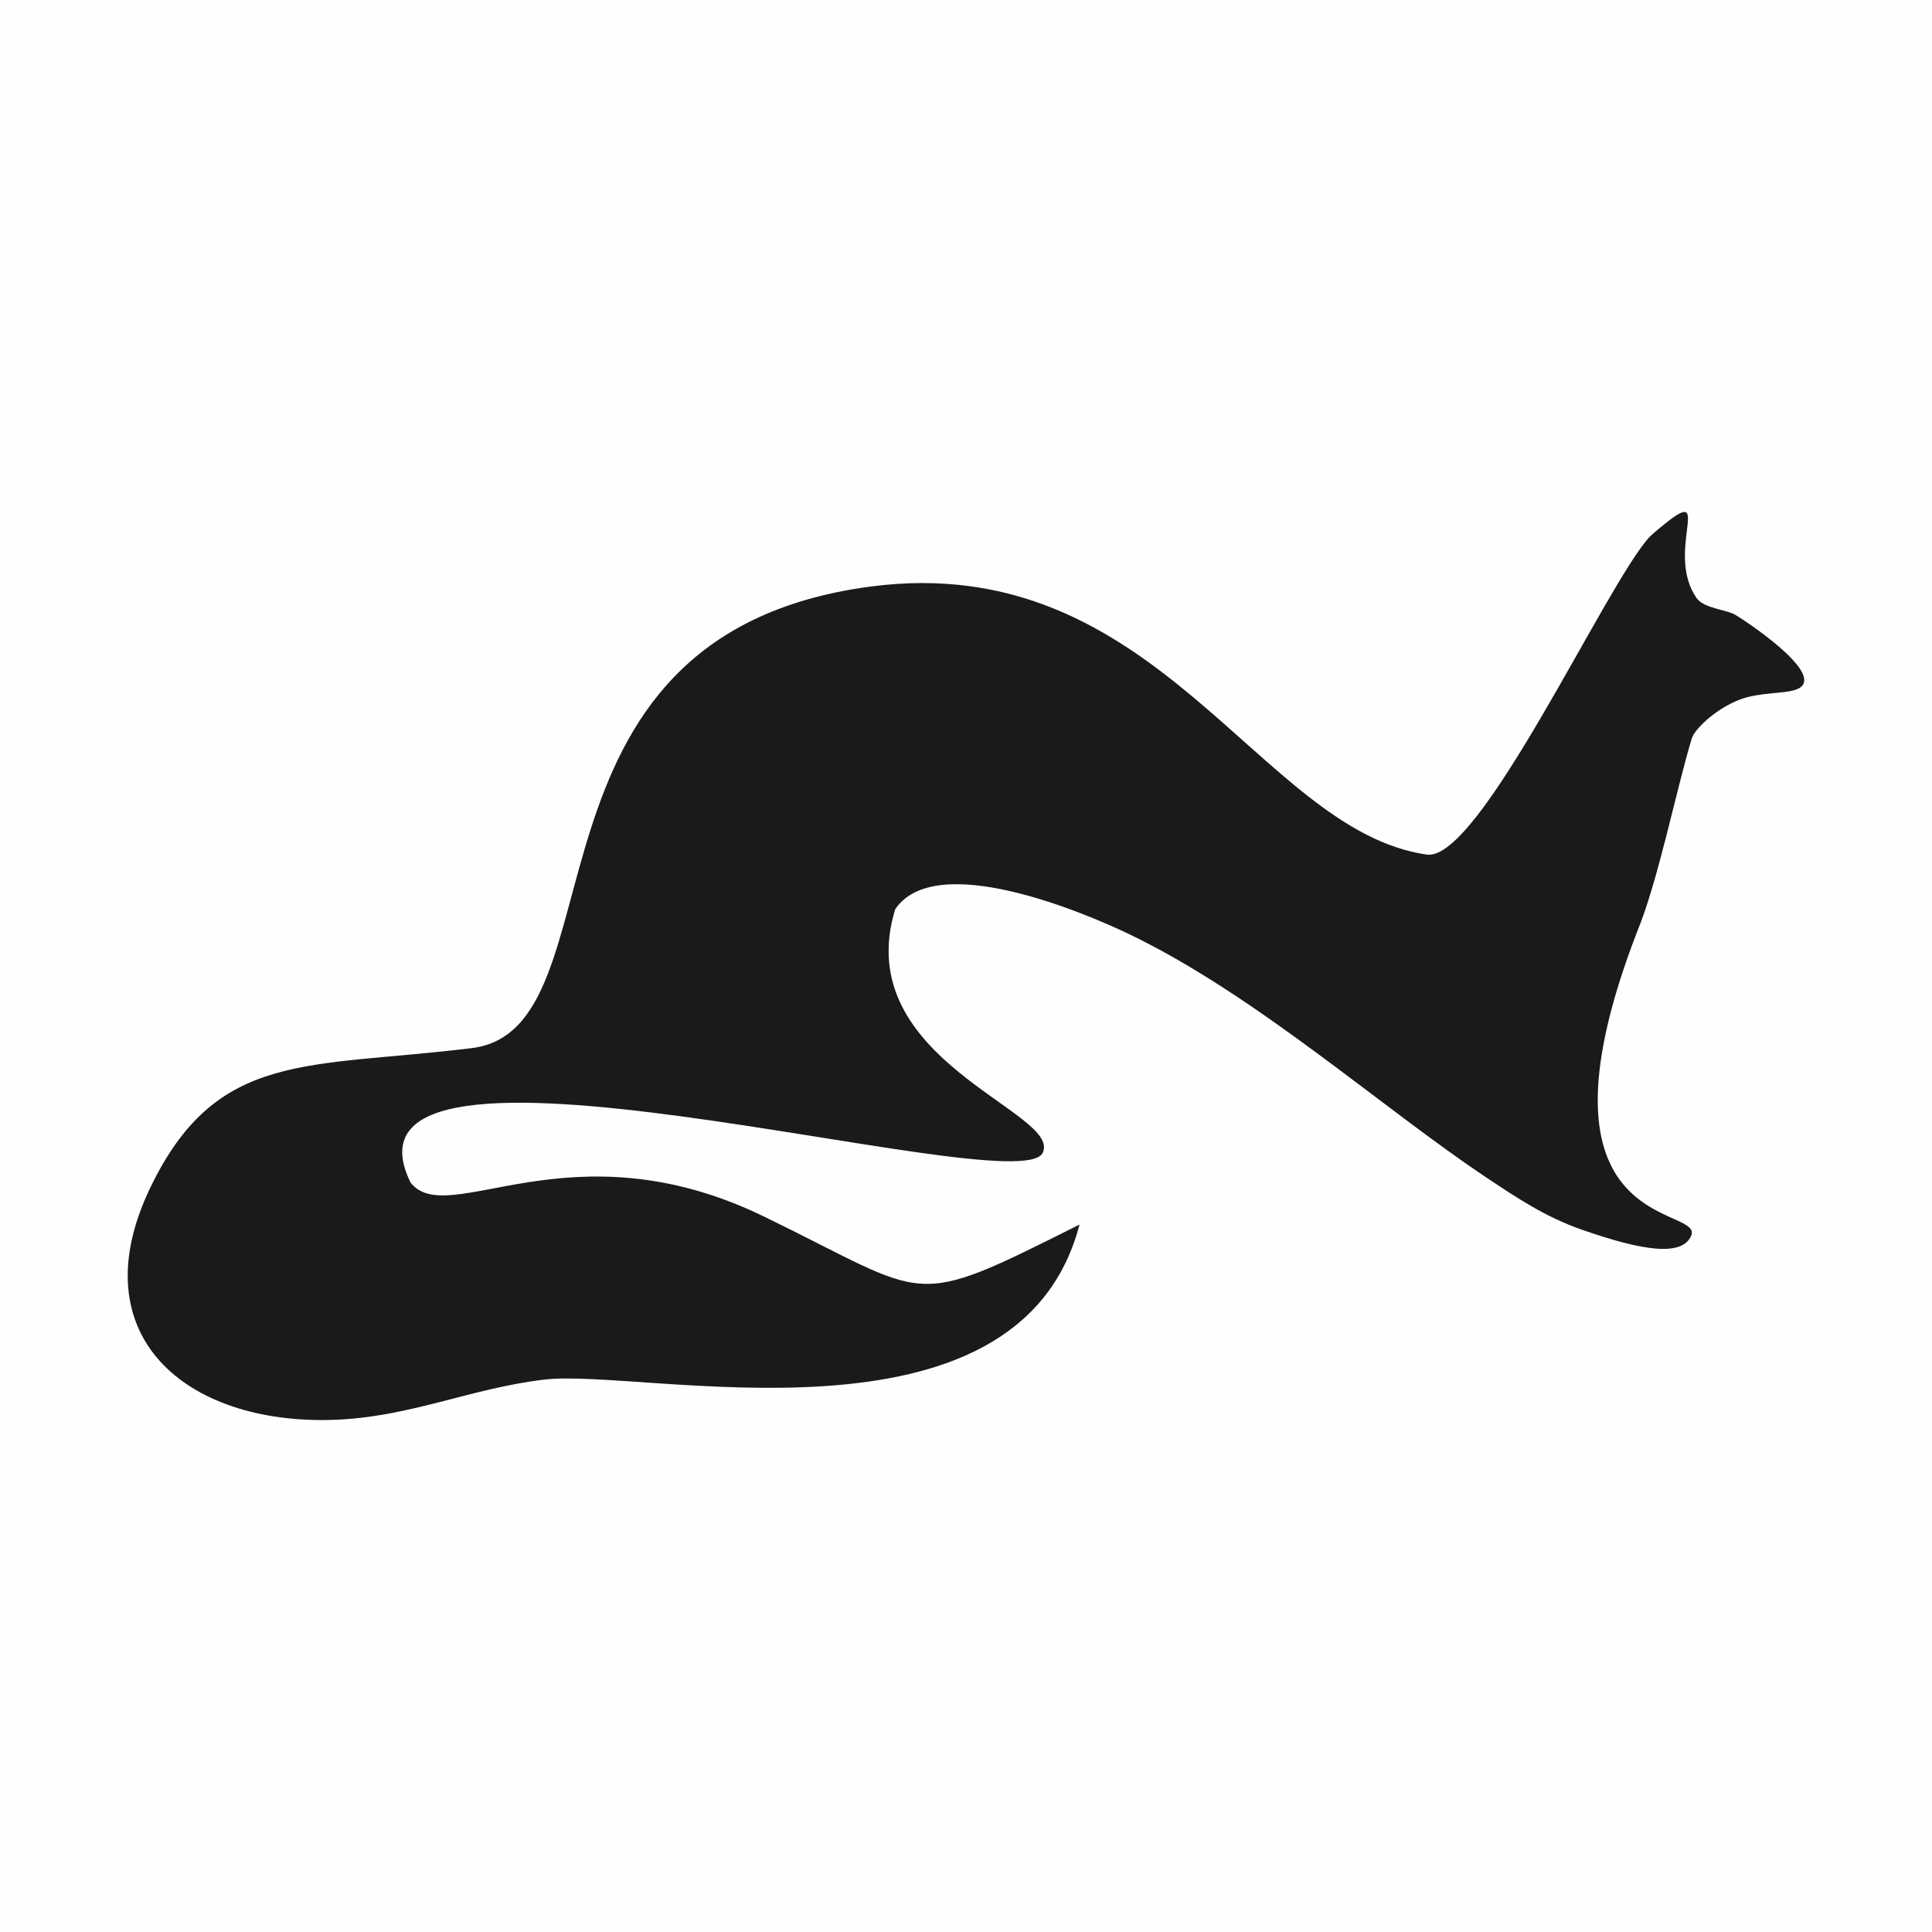 <?xml version="1.0" encoding="UTF-8"?>
<!DOCTYPE svg PUBLIC "-//W3C//DTD SVG 1.1//EN" "http://www.w3.org/Graphics/SVG/1.1/DTD/svg11.dtd">
<!-- Creator: CorelDRAW 2020 (64-Bit) -->
<svg xmlns="http://www.w3.org/2000/svg" xml:space="preserve" width="120px" height="120px" version="1.1" style="shape-rendering:geometricPrecision; text-rendering:geometricPrecision; image-rendering:optimizeQuality; fill-rule:evenodd; clip-rule:evenodd"
viewBox="0 0 120 120"
 xmlns:xlink="http://www.w3.org/1999/xlink"
 xmlns:xodm="http://www.corel.com/coreldraw/odm/2003">
 <defs>
  <style type="text/css">
   <![CDATA[
    .fil0 {fill:#FEFEFE}
    .fil1 {fill:#1A1A1A}
   ]]>
  </style>
 </defs>
 <g id="Слой_x0020_1">
  <rect class="fil0" width="120" height="120"/>
  <g id="_457402496">
   <path class="fil1" d="M105.38 37.15c-1.95,-2.8 0.97,-6.94 -1.84,-4.72 -0.58,0.46 -0.98,0.81 -1.12,0.96 -2.75,3.06 -10.53,20.16 -13.8,19.69 -10.45,-1.49 -16.71,-19.04 -34.61,-16.64 -22.81,3.06 -15.12,27.47 -24.7,28.66 -10.23,1.26 -15.87,0.09 -20,8.72 -4.35,9.11 2.19,14.67 11.39,14.37 4.75,-0.16 8.53,-1.96 13.1,-2.5 6.15,-0.74 29.43,5.01 33.25,-9.63 -10.69,5.36 -9.12,4.59 -19.6,-0.5 -12.03,-5.84 -19.64,0.86 -21.95,-2.11 -5.7,-11.64 37.51,1.29 39.25,-1.82 1.35,-2.55 -12.03,-5.72 -9.15,-15.15 2.49,-3.71 11.71,0.19 14.49,1.52 7.93,3.8 15.75,10.82 22.25,15.15 1.99,1.33 3.68,2.44 5.86,3.21 3.9,1.37 6.28,1.68 6.84,0.4 0.85,-1.94 -10.66,0.06 -3.37,-18.85 1.32,-3.19 2.41,-8.73 3.41,-12.05 0.16,-0.53 1.4,-1.79 2.96,-2.4 1.24,-0.48 2.77,-0.35 3.52,-0.63 1.96,-0.71 -2.31,-3.73 -3.74,-4.62 -0.57,-0.36 -1.97,-0.4 -2.44,-1.06z"/>
  </g>
 </g>
</svg>
